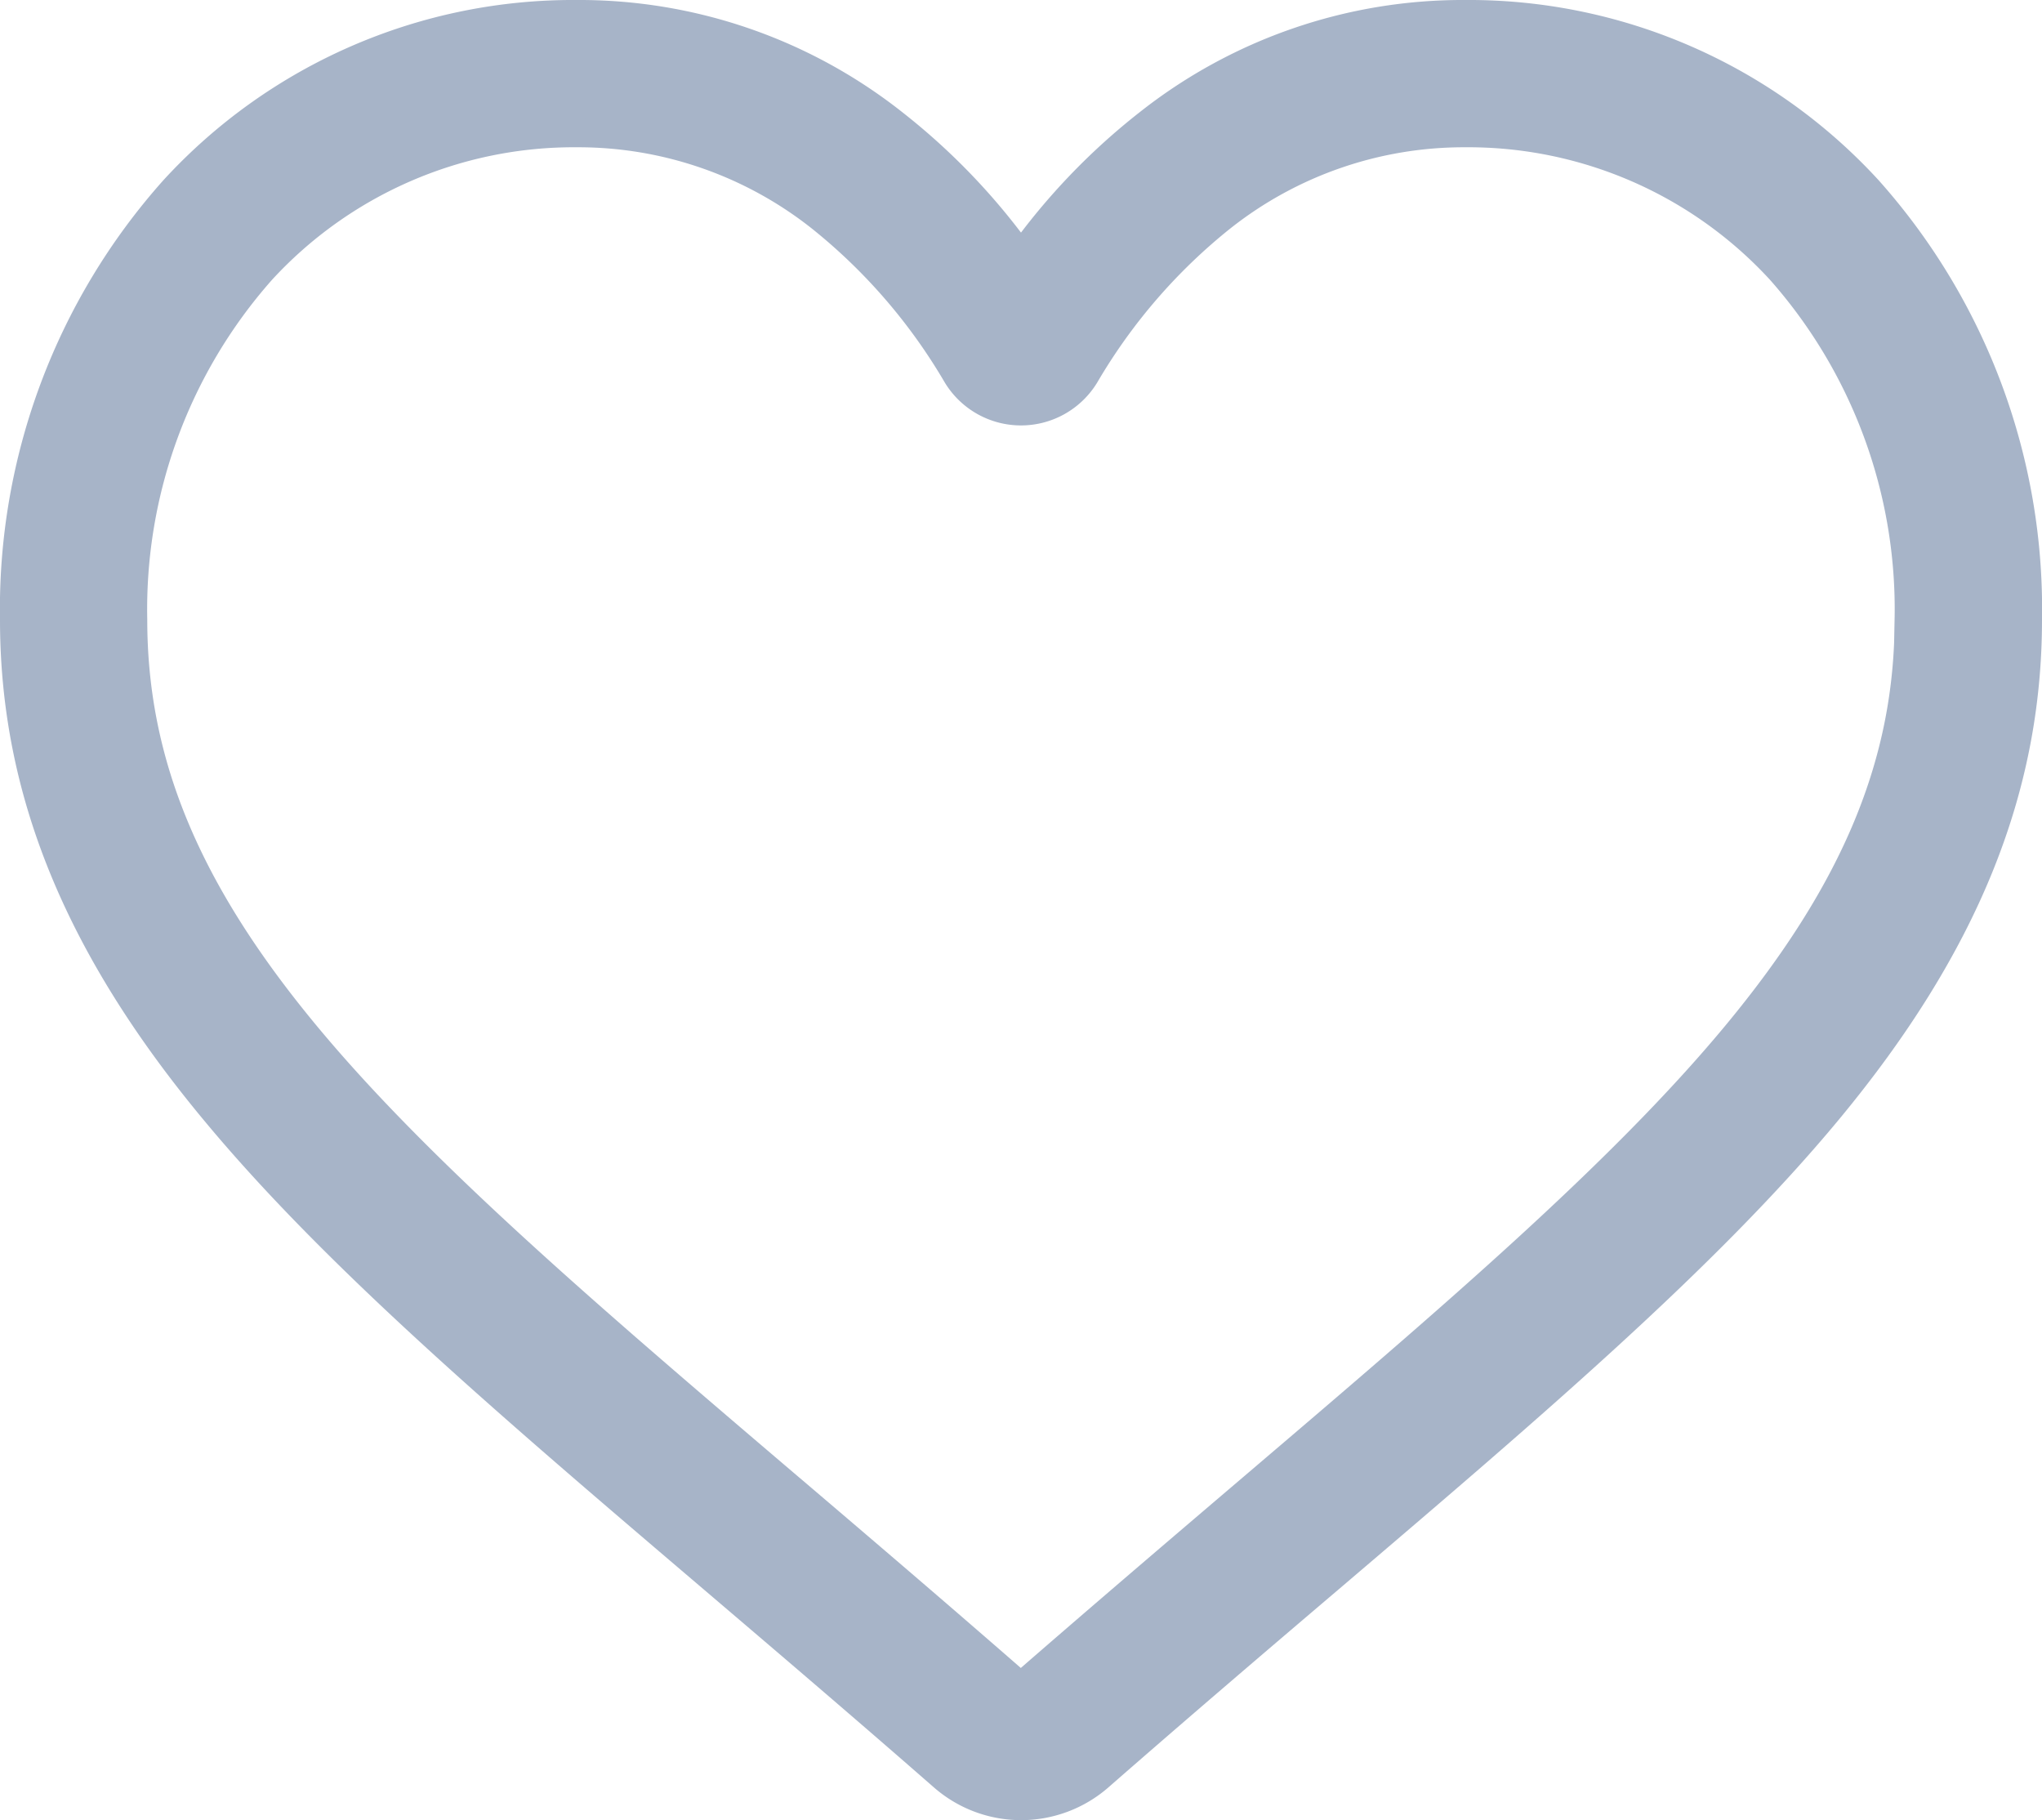 <svg xmlns="http://www.w3.org/2000/svg" width="41.6" height="37.077" viewBox="0 0 41.6 37.077">
  <path id="heart" d="M20.5,36.477a2.4,2.4,0,0,1-1.585-.6c-1.656-1.448-3.253-2.809-4.662-4.01l-.007-.006c-4.131-3.52-7.7-6.56-10.179-9.554C1.292,18.963,0,15.789,0,12.322A12.815,12.815,0,0,1,3.253,3.57,11.025,11.025,0,0,1,11.454,0,10.313,10.313,0,0,1,17.9,2.224a13.18,13.18,0,0,1,2.6,2.72,13.181,13.181,0,0,1,2.6-2.72A10.313,10.313,0,0,1,29.547,0a11.026,11.026,0,0,1,8.2,3.57A12.814,12.814,0,0,1,41,12.322c0,3.467-1.292,6.641-4.066,9.989-2.482,2.995-6.048,6.034-10.178,9.554-1.411,1.2-3.011,2.566-4.671,4.017a2.406,2.406,0,0,1-1.585.595ZM11.454,2.4A8.65,8.65,0,0,0,5.018,5.2,10.424,10.424,0,0,0,2.4,12.322c0,2.916,1.084,5.524,3.514,8.457,2.349,2.834,5.843,5.812,9.888,9.259l.008.006c1.414,1.205,3.017,2.572,4.686,4.031,1.679-1.462,3.284-2.83,4.7-4.037,4.045-3.447,7.538-6.424,9.887-9.258,2.43-2.932,3.514-5.54,3.514-8.457A10.424,10.424,0,0,0,35.982,5.2a8.649,8.649,0,0,0-6.435-2.8,7.965,7.965,0,0,0-4.973,1.722A11.654,11.654,0,0,0,21.8,7.33a1.516,1.516,0,0,1-2.6,0,11.643,11.643,0,0,0-2.771-3.207A7.965,7.965,0,0,0,11.454,2.4Zm0,0" transform="translate(0.3 0.3)" fill="#a7b4c8" stroke="#a7b4c8" stroke-width="0.6"/>
</svg>
